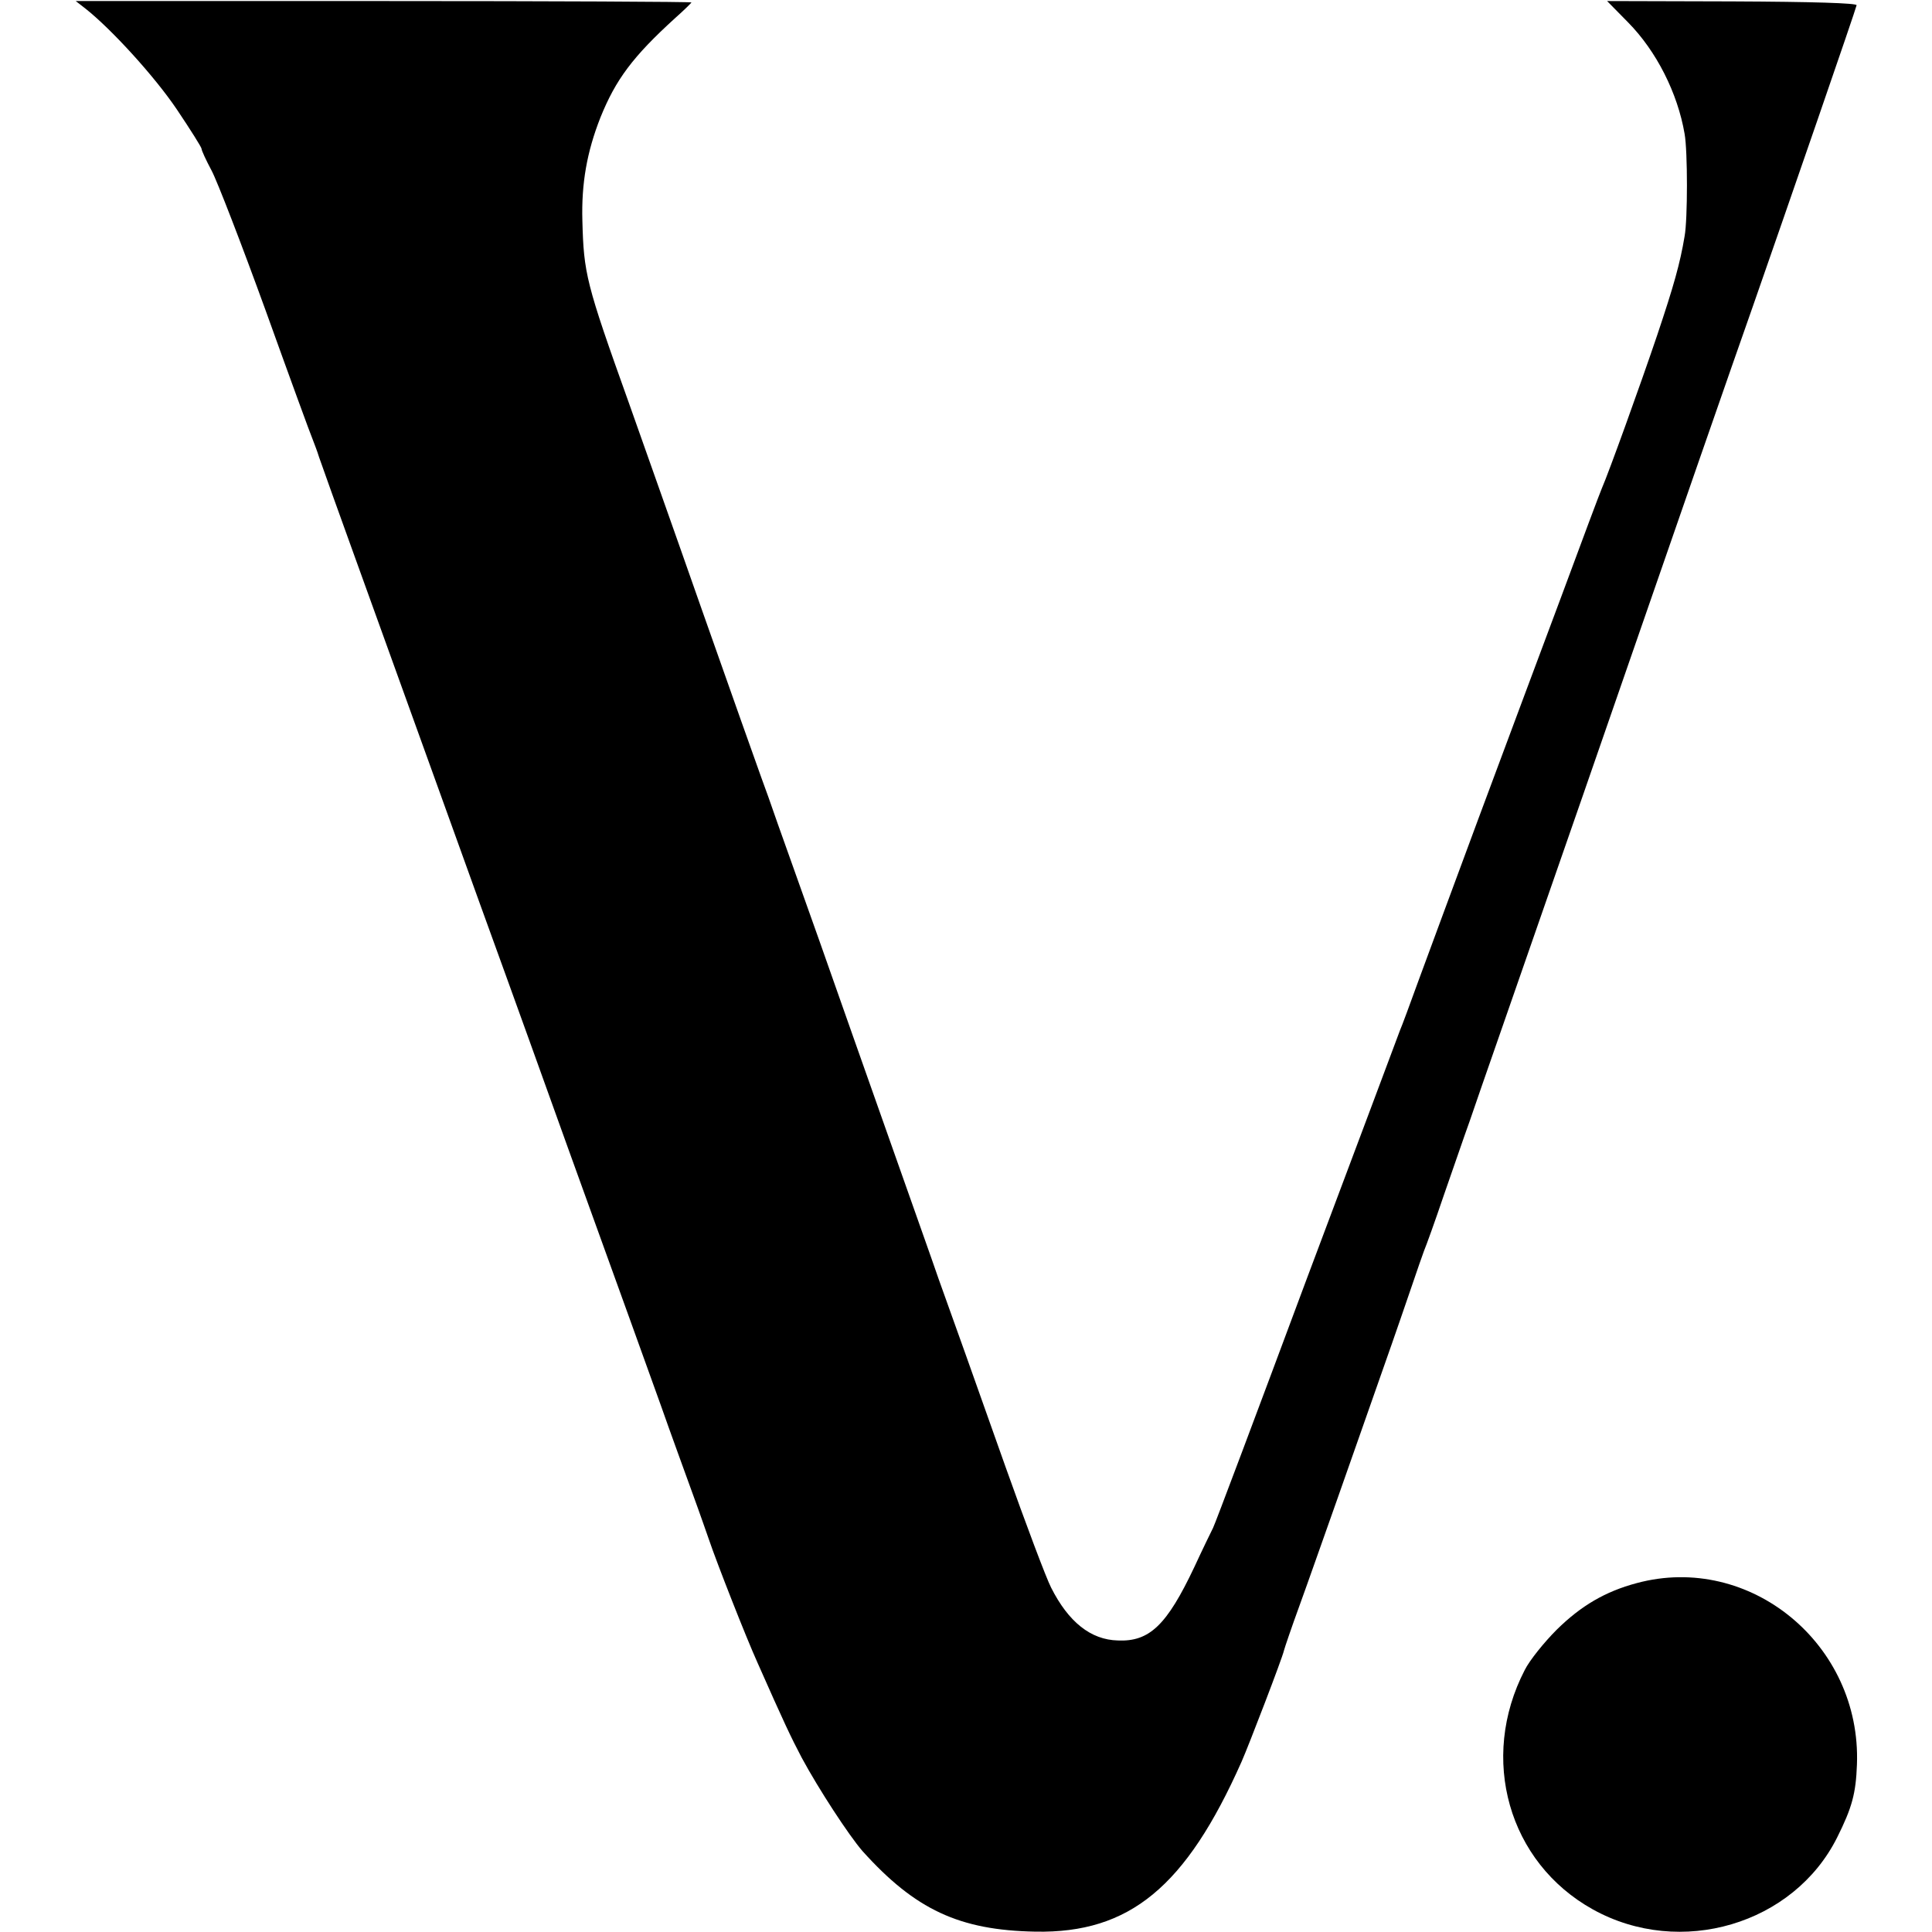 <?xml version="1.0" standalone="no"?>
<!DOCTYPE svg PUBLIC "-//W3C//DTD SVG 20010904//EN"
 "http://www.w3.org/TR/2001/REC-SVG-20010904/DTD/svg10.dtd">
<svg version="1.0" xmlns="http://www.w3.org/2000/svg"
 width="556pt" height="556pt" viewBox="0 0 556 556"
 preserveAspectRatio="xMidYMid meet">
<g transform="translate(0,556) scale(0.1,-0.1)"
fill="#000000" stroke="none">
<path d="M245 5536 c75 -59 200 -196 264 -291 39 -58 71 -109 71 -113 0 -5 13
-33 29 -63 16 -30 86 -211 156 -404 69 -192 130 -359 135 -370 4 -11 13 -33
18 -50 40 -114 107 -298 342 -950 83 -231 171 -474 195 -540 24 -66 105 -291
180 -500 177 -489 206 -571 267 -740 27 -77 68 -189 90 -250 22 -60 43 -121
48 -135 23 -68 107 -282 140 -355 77 -174 96 -214 127 -273 49 -91 136 -224
175 -269 152 -169 279 -228 498 -232 271 -5 433 129 593 489 20 45 118 300
122 320 2 8 22 67 45 130 23 63 72 203 110 310 38 107 96 274 130 370 34 96
72 207 85 245 13 39 28 81 33 95 6 14 32 86 57 160 26 74 59 171 75 215 15 44
50 145 78 225 233 670 305 876 377 1085 103 298 315 908 360 1035 96 275 297
856 298 865 1 6 -124 10 -358 11 l-360 1 60 -61 c82 -83 143 -204 163 -321 9
-49 9 -247 0 -295 -13 -78 -31 -142 -79 -285 -48 -142 -140 -397 -159 -440 -5
-11 -58 -153 -118 -315 -61 -162 -167 -448 -237 -635 -69 -187 -147 -396 -172
-465 -25 -69 -49 -134 -54 -145 -4 -11 -125 -334 -269 -717 -143 -384 -264
-706 -269 -715 -5 -10 -30 -61 -54 -113 -79 -167 -129 -215 -220 -211 -78 2
-142 53 -192 152 -14 27 -73 184 -131 347 -105 296 -135 381 -193 542 -16 47
-80 227 -141 400 -61 173 -152 430 -201 570 -50 140 -104 293 -121 340 -16 47
-38 108 -48 135 -10 28 -87 244 -170 480 -83 237 -178 504 -210 595 -124 346
-130 373 -134 525 -3 107 13 198 52 297 44 109 93 175 215 286 26 23 47 44 47
45 0 2 -399 4 -886 4 l-886 0 27 -21z"/>
<path d="M4710 1004 c-90 -24 -160 -65 -230 -134 -36 -36 -78 -88 -92 -116
-132 -255 -47 -554 196 -689 252 -140 578 -43 703 207 43 86 54 127 57 210 13
346 -308 610 -634 522z"/>
</g>
</svg>
